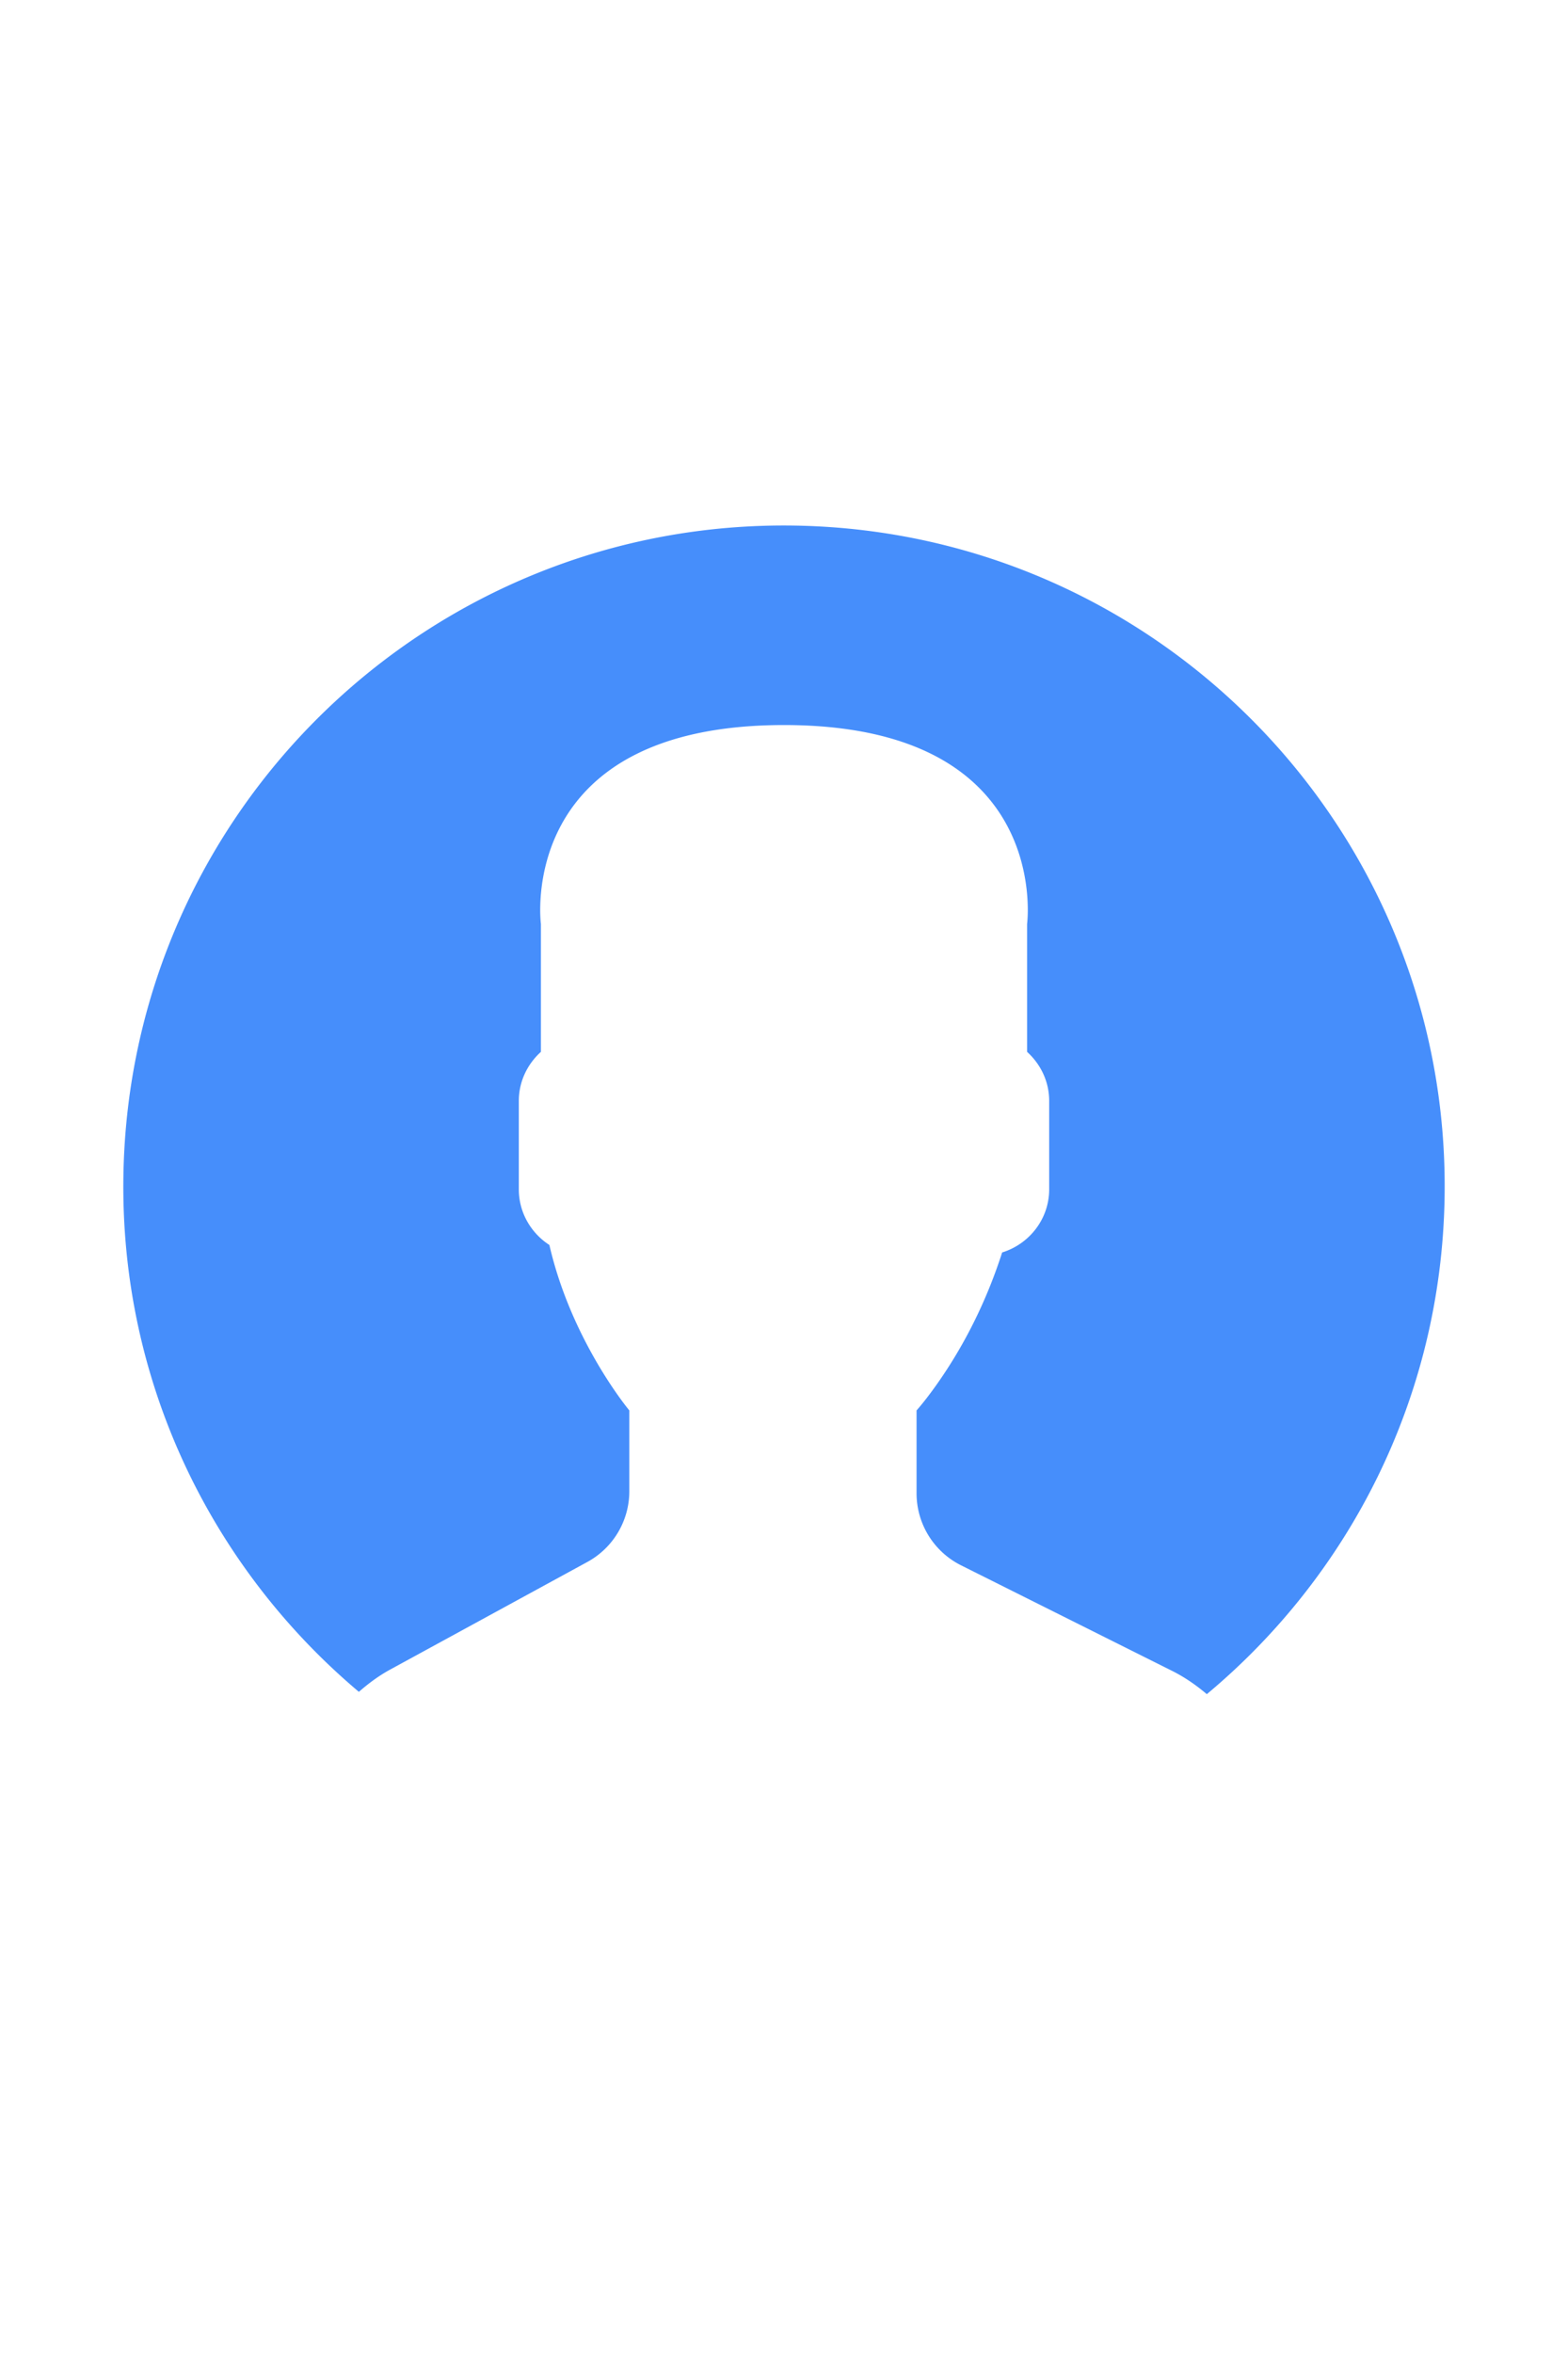 <svg width="400" height="600" viewBox="0 0 400 600" xmlns="http://www.w3.org/2000/svg"><g fill="none" fill-rule="evenodd"><rect fill="#FFF" width="400" height="600"/><path d="M202.887 134.025c-93.07-1.59-169.813 72.571-171.403 165.642-.903 52.772 22.617 100.2 60.067 131.741 2.448-2.137 5.075-4.096 7.995-5.686l50.29-27.432a20.544 20.544 0 0 0 10.705-18.031V359.65s-14.763-17.656-20.391-42.188c-4.669-3.02-7.798-8.243-7.798-14.19V280.72c0-4.961 2.207-9.395 5.635-12.498v-32.603S131.29 184.882 200 184.882s62.013 50.737 62.013 50.737v32.603c3.434 3.103 5.635 7.537 5.635 12.498v22.553c0 7.582-5.088 13.961-11.996 16.092-3.848 11.964-9.4 23.368-16.74 33.735-1.85 2.614-3.58 4.828-5.095 6.551v21.13a20.53 20.53 0 0 0 11.354 18.368l53.852 26.923c3.231 1.616 6.15 3.657 8.84 5.928 36.318-30.288 59.781-75.573 60.652-126.57 1.603-93.071-72.551-169.815-165.628-171.405Z" fill="#468EFB" fill-rule="nonzero"/></g></svg>